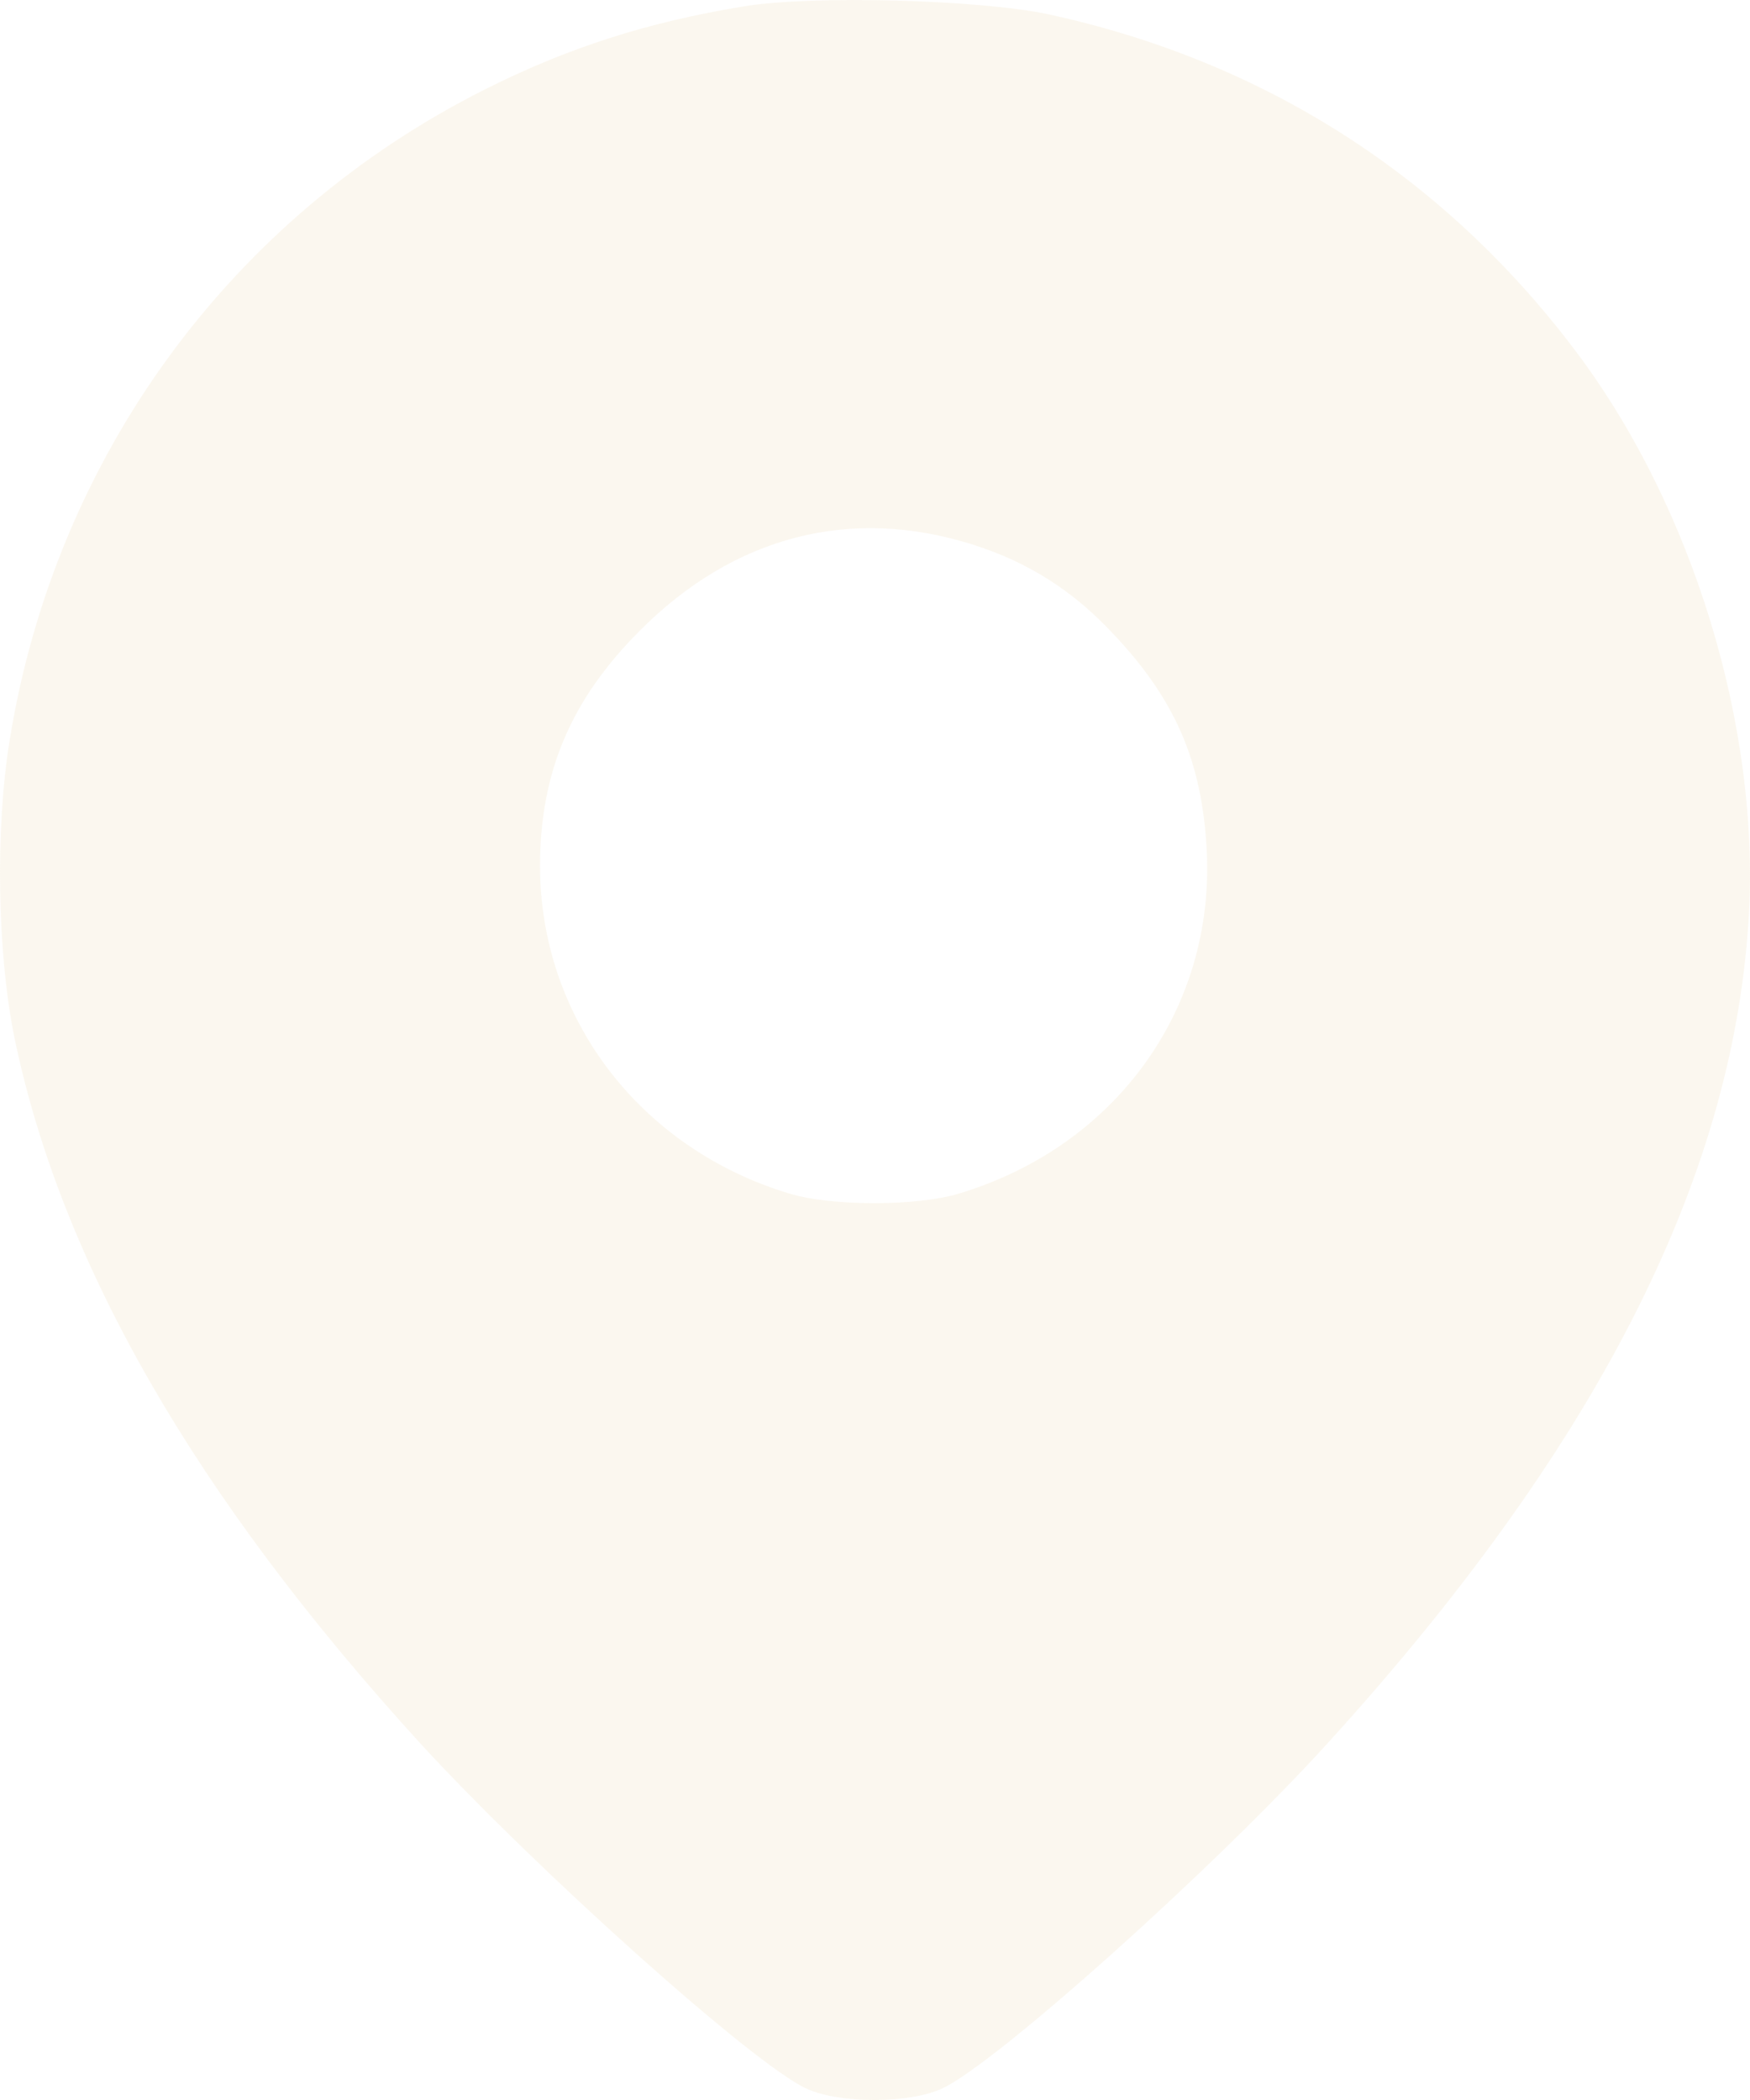 <?xml version="1.0" encoding="UTF-8"?> <svg xmlns="http://www.w3.org/2000/svg" width="20" height="24" viewBox="0 0 20 24" fill="none"><path d="M8.493 0.074C7.395 0.255 6.495 0.544 5.546 1.02C2.641 2.478 0.636 5.214 0.111 8.456C-0.056 9.48 -0.032 10.89 0.165 11.86C0.702 14.445 2.229 17.102 4.812 19.934C6.125 21.362 8.6 23.586 9.215 23.869C9.591 24.044 10.39 24.044 10.766 23.869C11.38 23.586 13.862 21.362 15.157 19.94C18.223 16.572 19.792 13.511 19.983 10.528C20.126 8.329 19.345 5.774 17.991 3.991C16.481 1.996 14.429 0.695 11.989 0.165C11.213 -0.004 9.275 -0.058 8.493 0.074ZM11.124 6.226C11.75 6.425 12.264 6.75 12.729 7.251C13.433 7.998 13.737 8.703 13.791 9.715C13.886 11.523 12.759 13.095 10.969 13.638C10.486 13.788 9.495 13.788 9.012 13.638C7.306 13.119 6.172 11.625 6.172 9.896C6.172 8.829 6.524 7.998 7.306 7.214C8.386 6.124 9.722 5.78 11.124 6.226Z" fill="#F3E2C3" fill-opacity="0.25"></path></svg> 